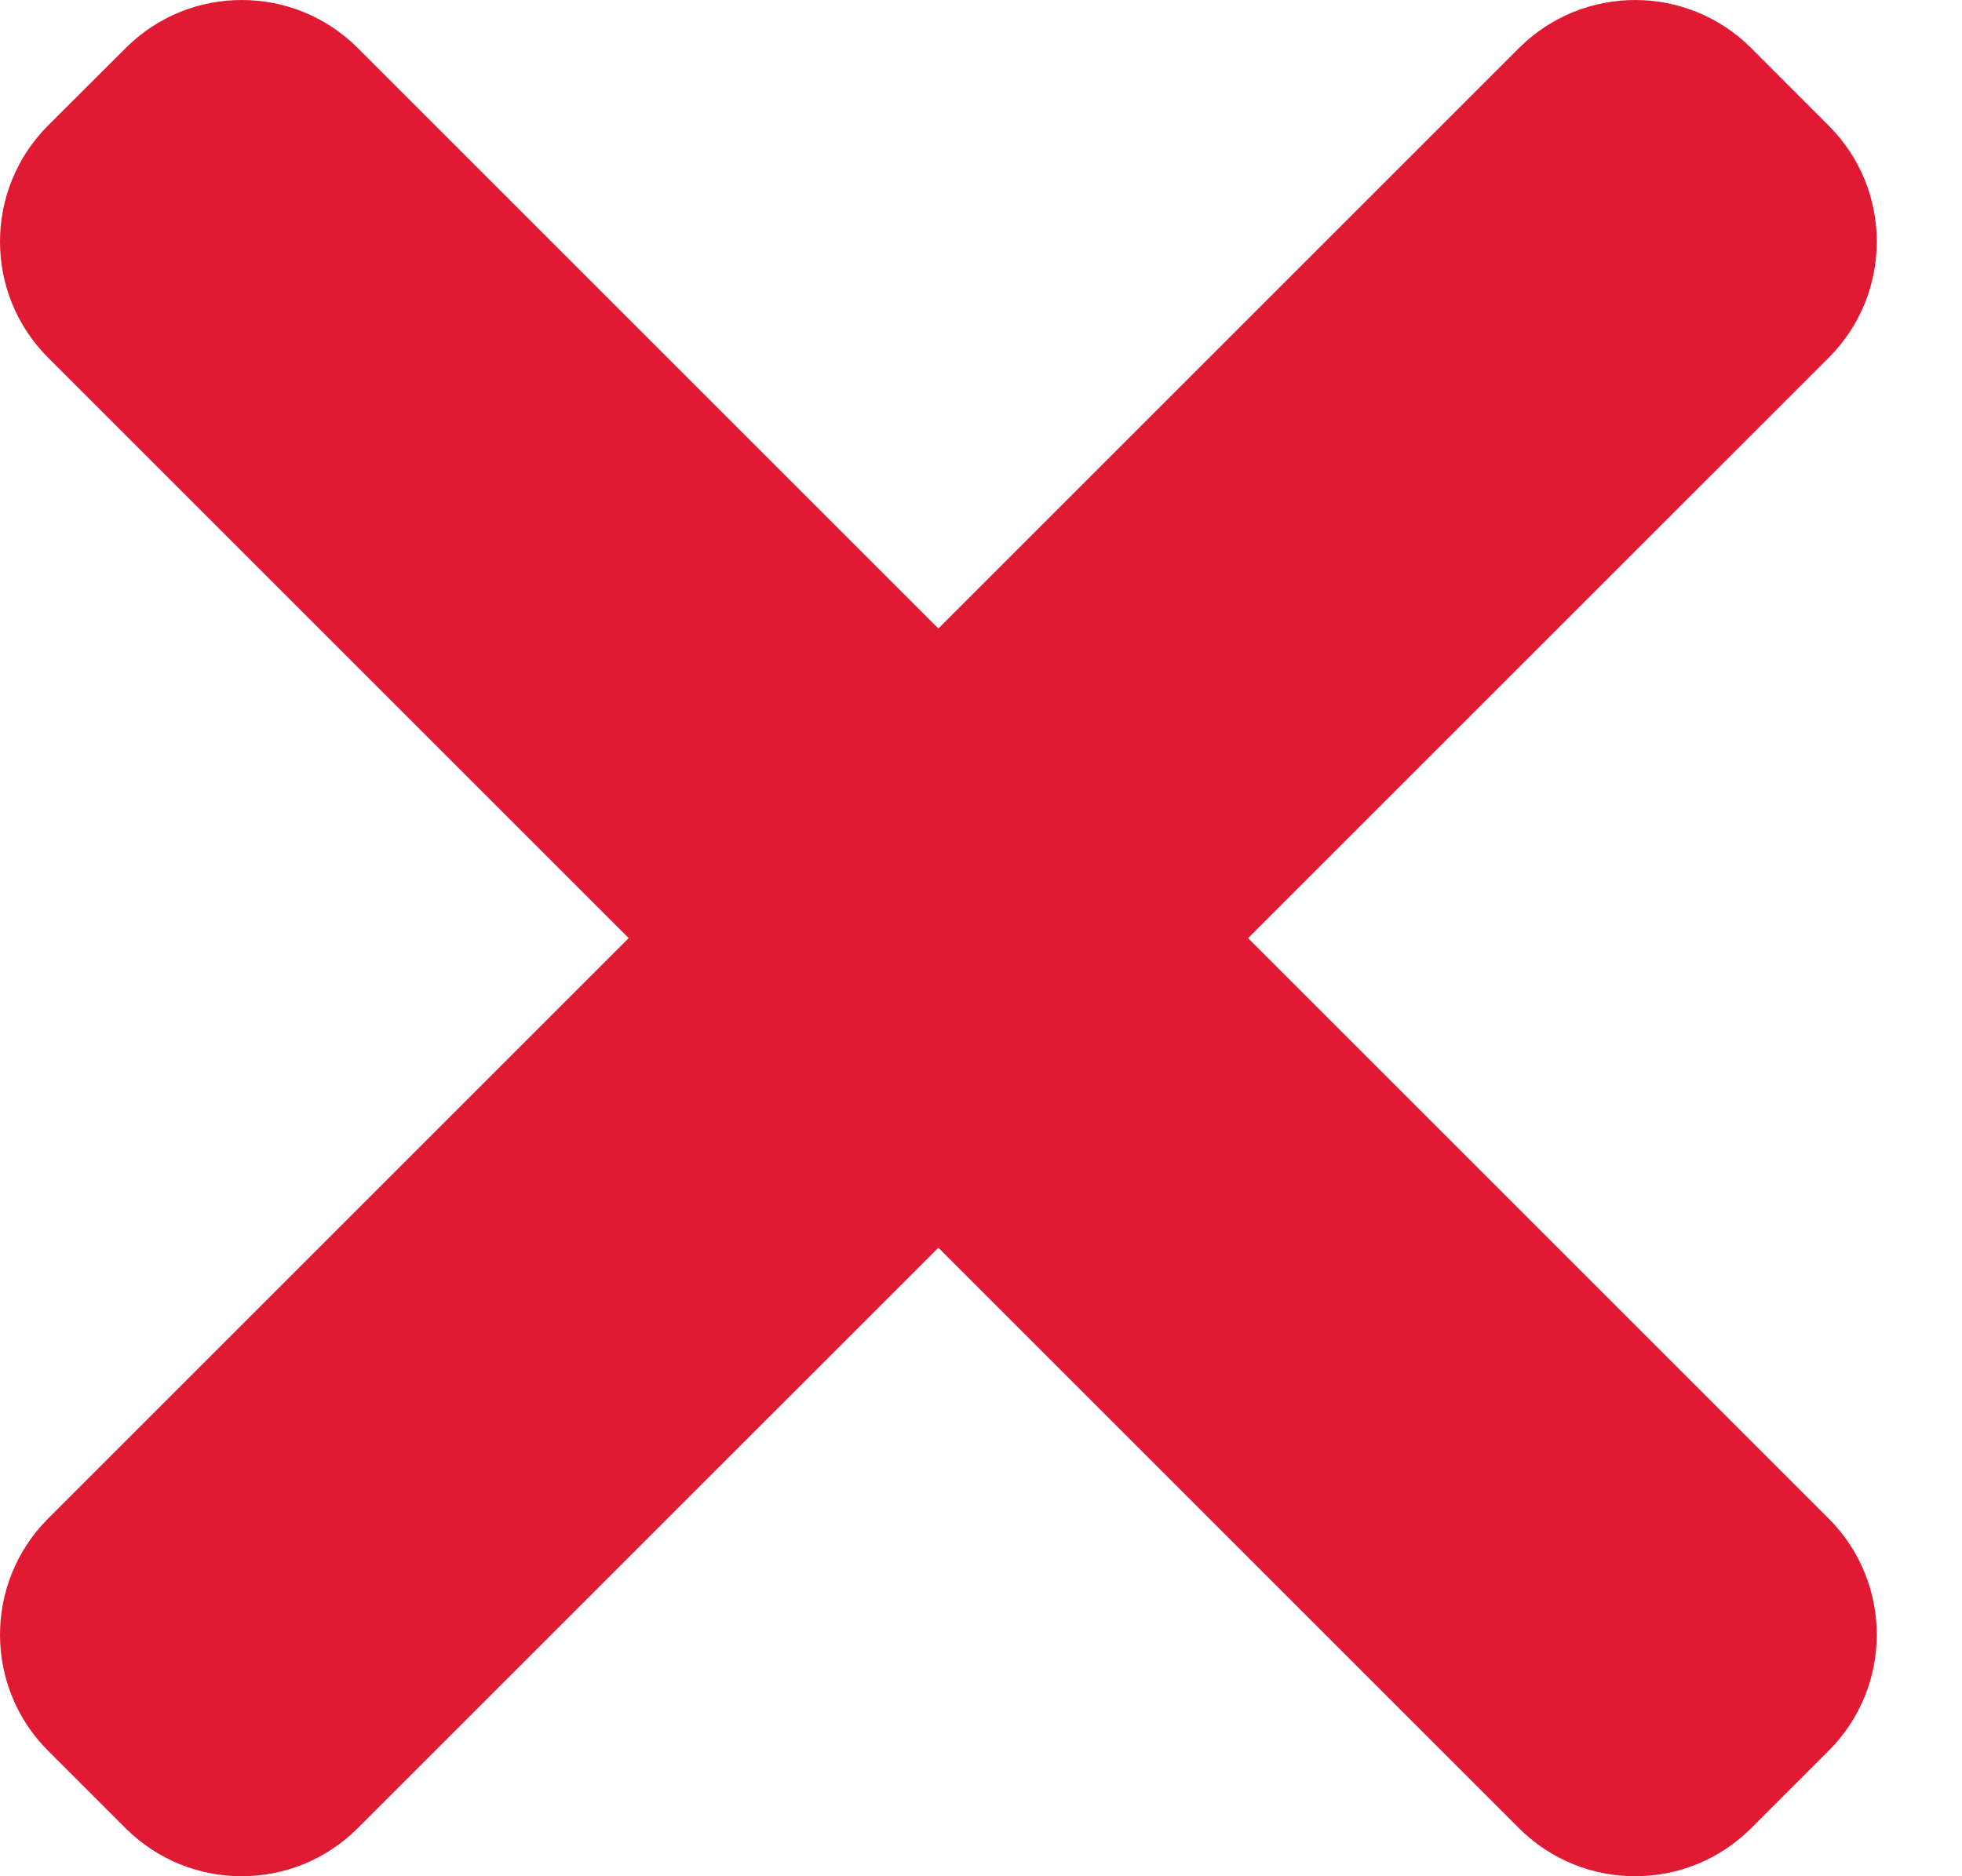<svg width="23" height="22" viewBox="0 0 23 22" fill="none" xmlns="http://www.w3.org/2000/svg">
<path d="M21.437 17.806L4.195 0.564C3.443 -0.188 2.224 -0.188 1.473 0.564L0.564 1.471C-0.188 2.224 -0.188 3.443 0.564 4.194L17.806 21.436C18.559 22.188 19.778 22.188 20.529 21.436L21.436 20.529C22.189 19.778 22.189 18.558 21.437 17.806Z" fill="#E01A33"/>
<path d="M17.806 0.564L0.564 17.806C-0.188 18.558 -0.188 19.778 0.564 20.529L1.471 21.436C2.224 22.188 3.443 22.188 4.194 21.436L21.437 4.195C22.189 3.443 22.189 2.224 21.437 1.473L20.53 0.565C19.778 -0.188 18.559 -0.188 17.806 0.564Z" fill="#E01A33"/>
</svg>
